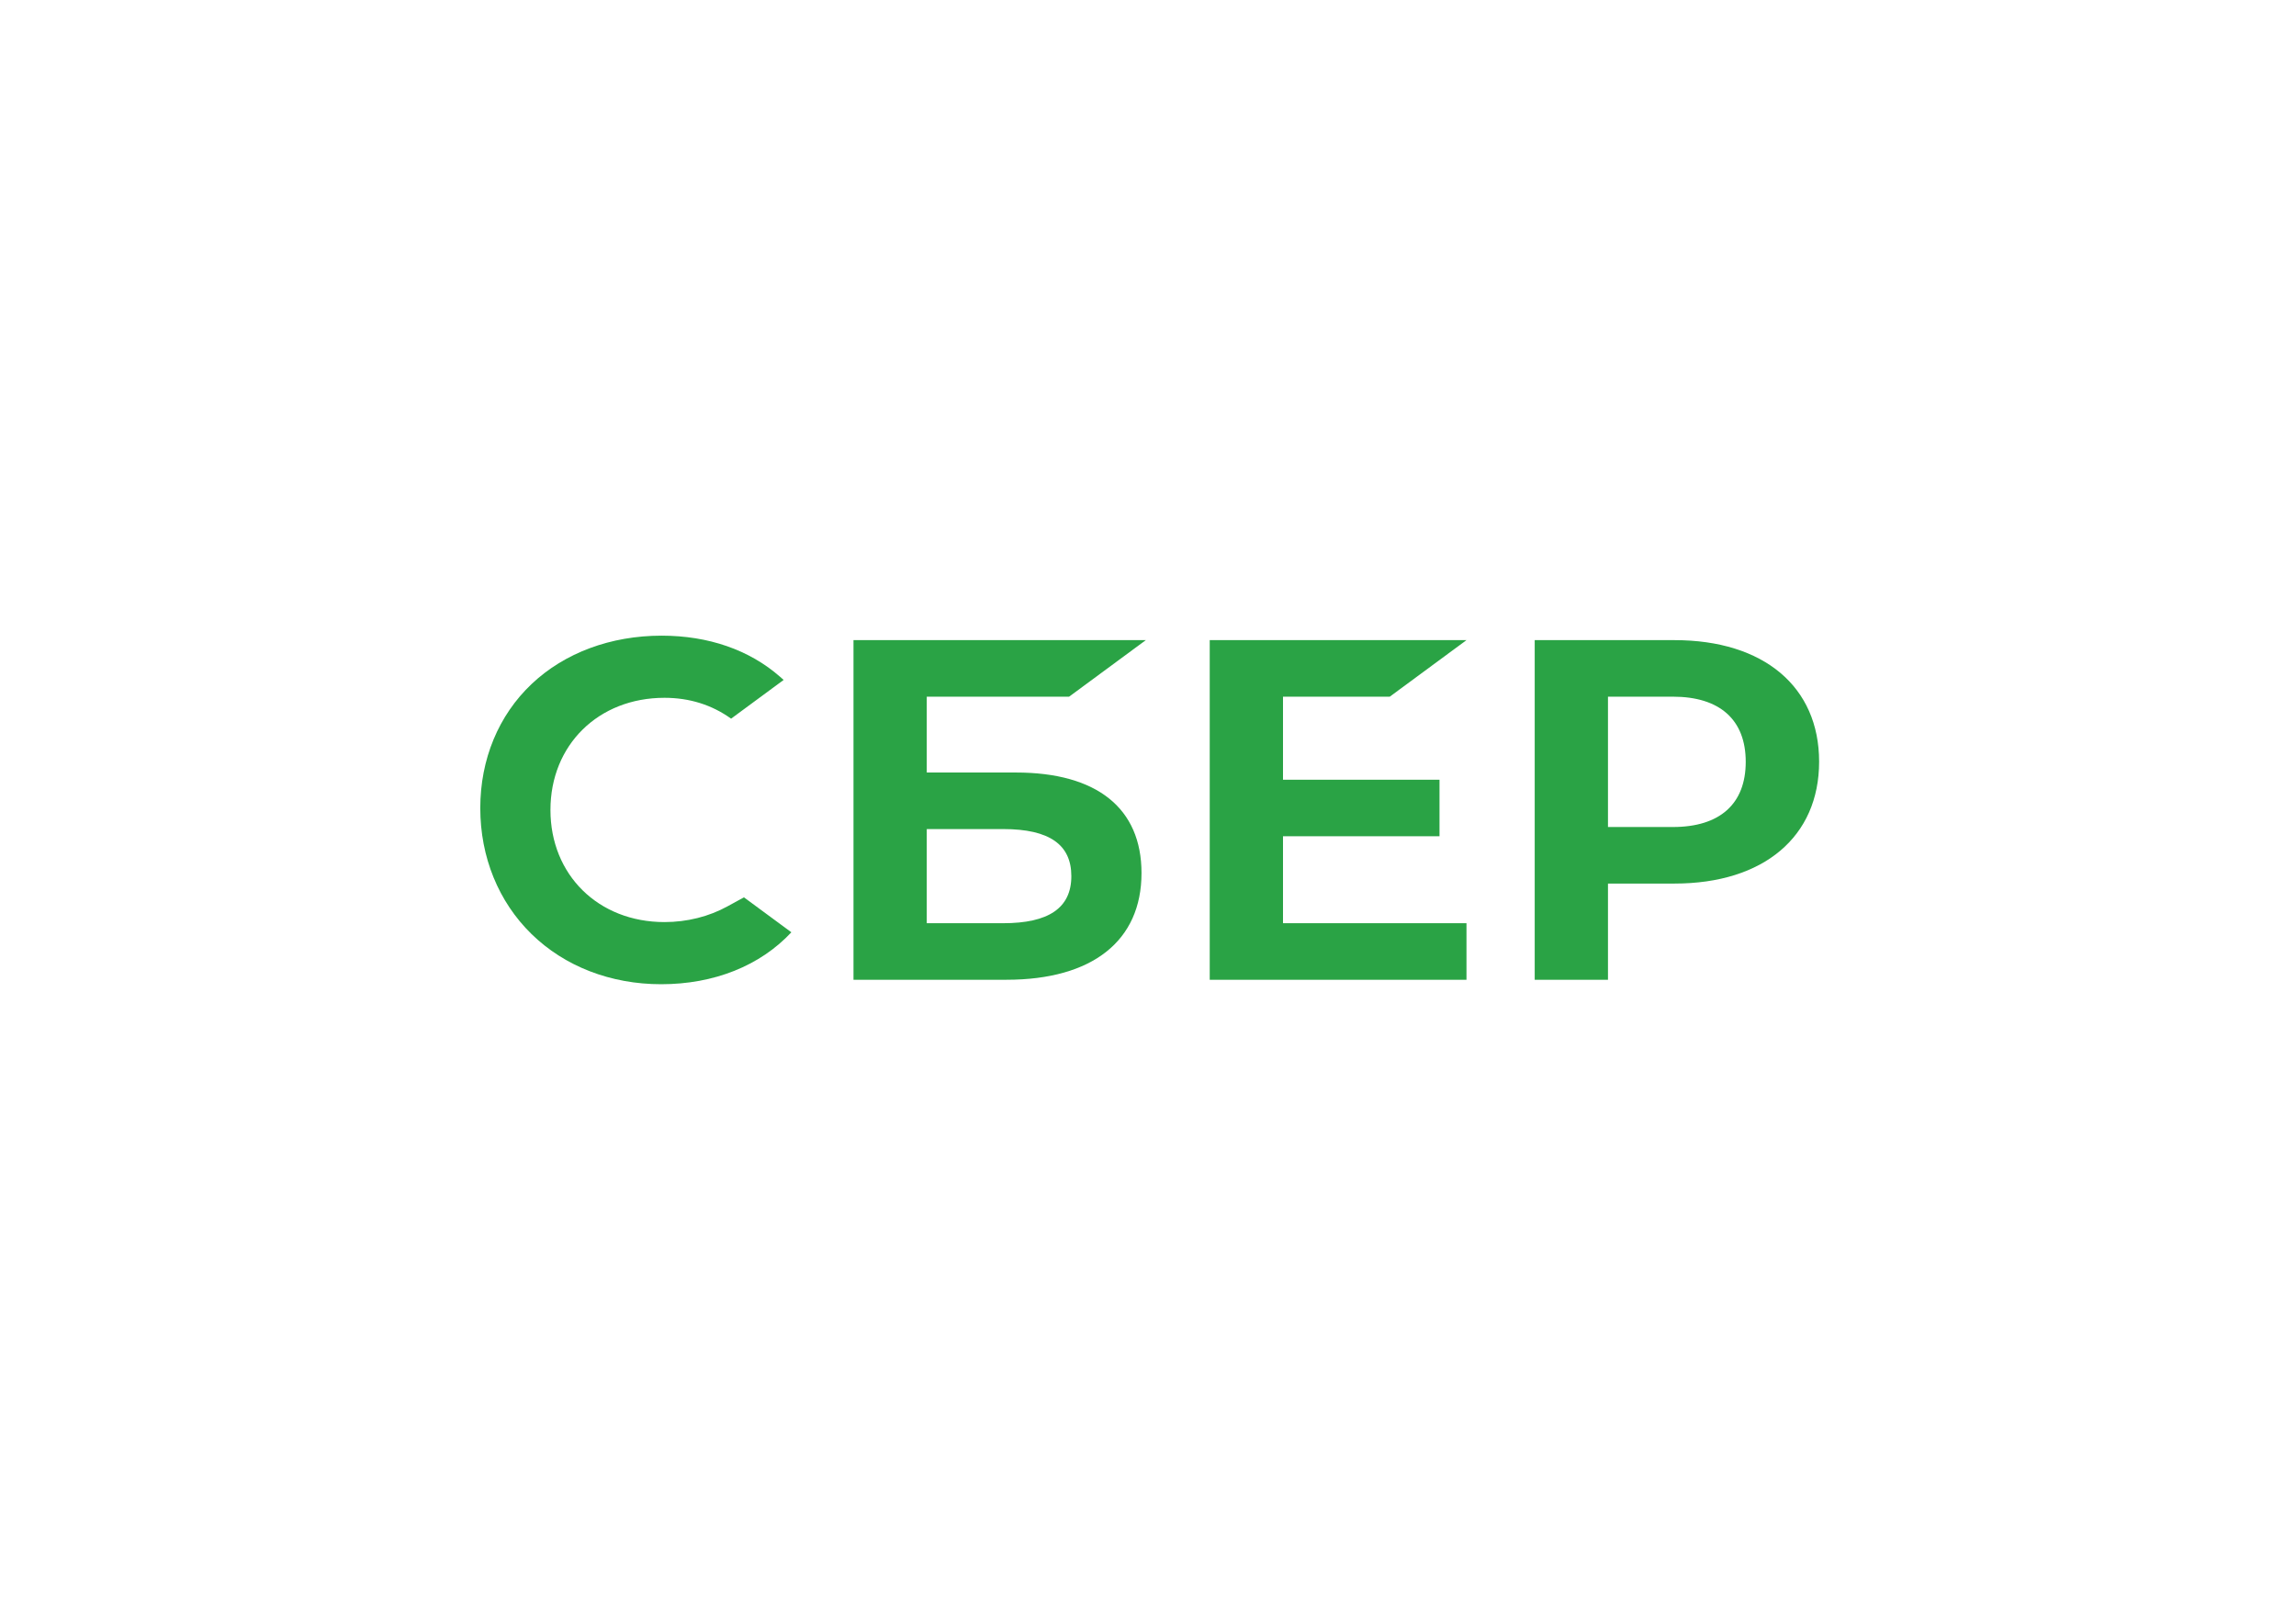 <?xml version="1.0" encoding="UTF-8"?> <!-- Creator: CorelDRAW 2019 (64-Bit) --> <svg xmlns="http://www.w3.org/2000/svg" xmlns:xlink="http://www.w3.org/1999/xlink" xml:space="preserve" width="297mm" height="210mm" style="shape-rendering:geometricPrecision; text-rendering:geometricPrecision; image-rendering:optimizeQuality; fill-rule:evenodd; clip-rule:evenodd" viewBox="0 0 29700 21000"> <defs> <style type="text/css"> <![CDATA[ .fil0 {fill:none} .fil2 {fill:#2AA345} .fil1 {fill:#2AA345;fill-rule:nonzero} ]]> </style> </defs> <g id="Слой_x0020_1">  <g id="_2809955473040"> </g> <path class="fil0" d="M16696.32 9110.42l0 873.91 2024.48 0 0 931.4 -2024.48 0 0 924.55 2373.43 0 0 931.4 -3521.26 0 0 -4592.65 3725.5 0 -1263.76 931.39 -1313.91 0zm-4608.15 0l0 780.89 1053.38 0c529.84,0 1129.7,117.14 1469.35,563.95 184.34,242.49 255.13,535.77 255.13,836.54 0,303.48 -72.71,597.73 -252.69,845.82 -360.46,496.84 -1015.09,634.05 -1593.99,634.05l-2079.01 0 0 -4592.64 4185.68 0 -1263.76 931.39 -1774.09 0zm0 1712.28l0 1017.58 888.37 0c223.19,0 560.07,-27.62 703.72,-227.7 58.93,-82.09 78.09,-181.68 78.09,-281.08 0,-97.11 -18,-195.13 -73.95,-276.4 -141.27,-205.2 -483.51,-232.4 -707.86,-232.4l-888.37 0zm8811.9 704.72l0 1244.25 -1147.82 0 0 -4592.57 1908.24 0c621.45,0 1283.25,175.78 1670.05,697.75 210.72,284.37 300.74,623.2 300.74,974.21 0,351.55 -90.3,690.95 -301,975.94 -386.6,522.88 -1047.45,700.42 -1669.79,700.42l-760.42 0zm0 -2417l0 1485.61 740.13 0c500.99,0 841.76,-212.49 841.76,-742.82 0,-530.31 -340.79,-742.79 -841.76,-742.79l-740.13 0zm-10590.19 3015.52c-454.82,487.42 -1101.05,703.48 -1757.49,703.48 -648.14,0 -1280.06,-221.37 -1747.17,-677.97 -459.51,-449.17 -692.52,-1060.43 -692.52,-1700.33 0,-634.83 232.35,-1239.58 696.11,-1677.88 471.34,-445.47 1108.3,-651.93 1749.66,-651.93 584.79,0 1155.13,167.64 1599.63,557.85l138.26 121.38 -838.39 617.89 -59.09 -42.44c-238.62,-171.36 -510.33,-250.99 -803.77,-250.99 -788.77,0 -1374.73,554.95 -1374.73,1350.29 0,795.35 585.96,1350.27 1374.73,1350.27 267.71,0 535.01,-63.98 770.25,-192.7l266.01 -145.56 51.36 37.85c204.45,150.7 408.9,301.39 613.36,452.06l90.41 66.62 -76.62 82.11z"></path> <g id="_2809960240240"> <polygon class="fil1" points="17977.36,9010.42 18969.75,8279.03 15648.49,8279.03 15648.49,12671.68 18969.75,12671.68 18969.75,11940.29 16596.32,11940.29 16596.32,10815.72 18620.8,10815.72 18620.8,10084.33 16596.32,10084.33 16596.32,9010.42 "></polygon> <path class="fil1" d="M13141.55 9991.31l-1153.38 0 0 -980.89 1841.22 0 992.38 -731.39 -3781.43 0 0 4392.64 1979.01 0c1110.02,0 1746.68,-502.92 1746.68,-1379.87 0,-838.62 -576.93,-1300.49 -1624.48,-1300.49zm-165.01 1948.98l-988.37 0 0 -1217.59 988.37 0c601.61,0 881.81,203.65 881.81,608.8 0,413.9 -296.67,608.79 -881.81,608.79z"></path> <path class="fil1" d="M21660.49 8279.1l-1808.24 0 0 4392.57 947.82 0 0 -1244.25 860.42 0c1153.94,0 1870.79,-606.73 1870.79,-1576.36 0,-969.6 -716.85,-1571.96 -1870.79,-1571.96zm-20.29 2416.93l-840.13 0 0 -1685.61 840.13 0c607.31,0 941.76,299.3 941.76,842.79 0,543.52 -334.45,842.82 -941.76,842.82z"></path> <path class="fil2" d="M9413.37 11720.58c-243.1,134.11 -526.03,204.98 -818.26,204.98 -854.5,0 -1474.73,-609.92 -1474.73,-1450.27 0,-840.36 620.23,-1450.29 1474.73,-1450.29 323.28,0 612.99,90.87 862.1,269.76l679.82 -501.02 -44.91 -39.43c-396.96,-348.7 -927.31,-533 -1533.65,-533 -657.79,0 -1254.78,221.82 -1680.97,624.6 -428.68,405.15 -664.8,975.24 -664.8,1605.21 0,632.78 235.27,1211.25 662.43,1628.82 428.46,418.79 1024.15,649.48 1677.26,649.48 683.24,0 1279.93,-238.26 1684.38,-671.71 -312.11,-230 -613.37,-452.06 -613.37,-452.06l-210.03 114.93z"></path> </g> </g> </svg> 